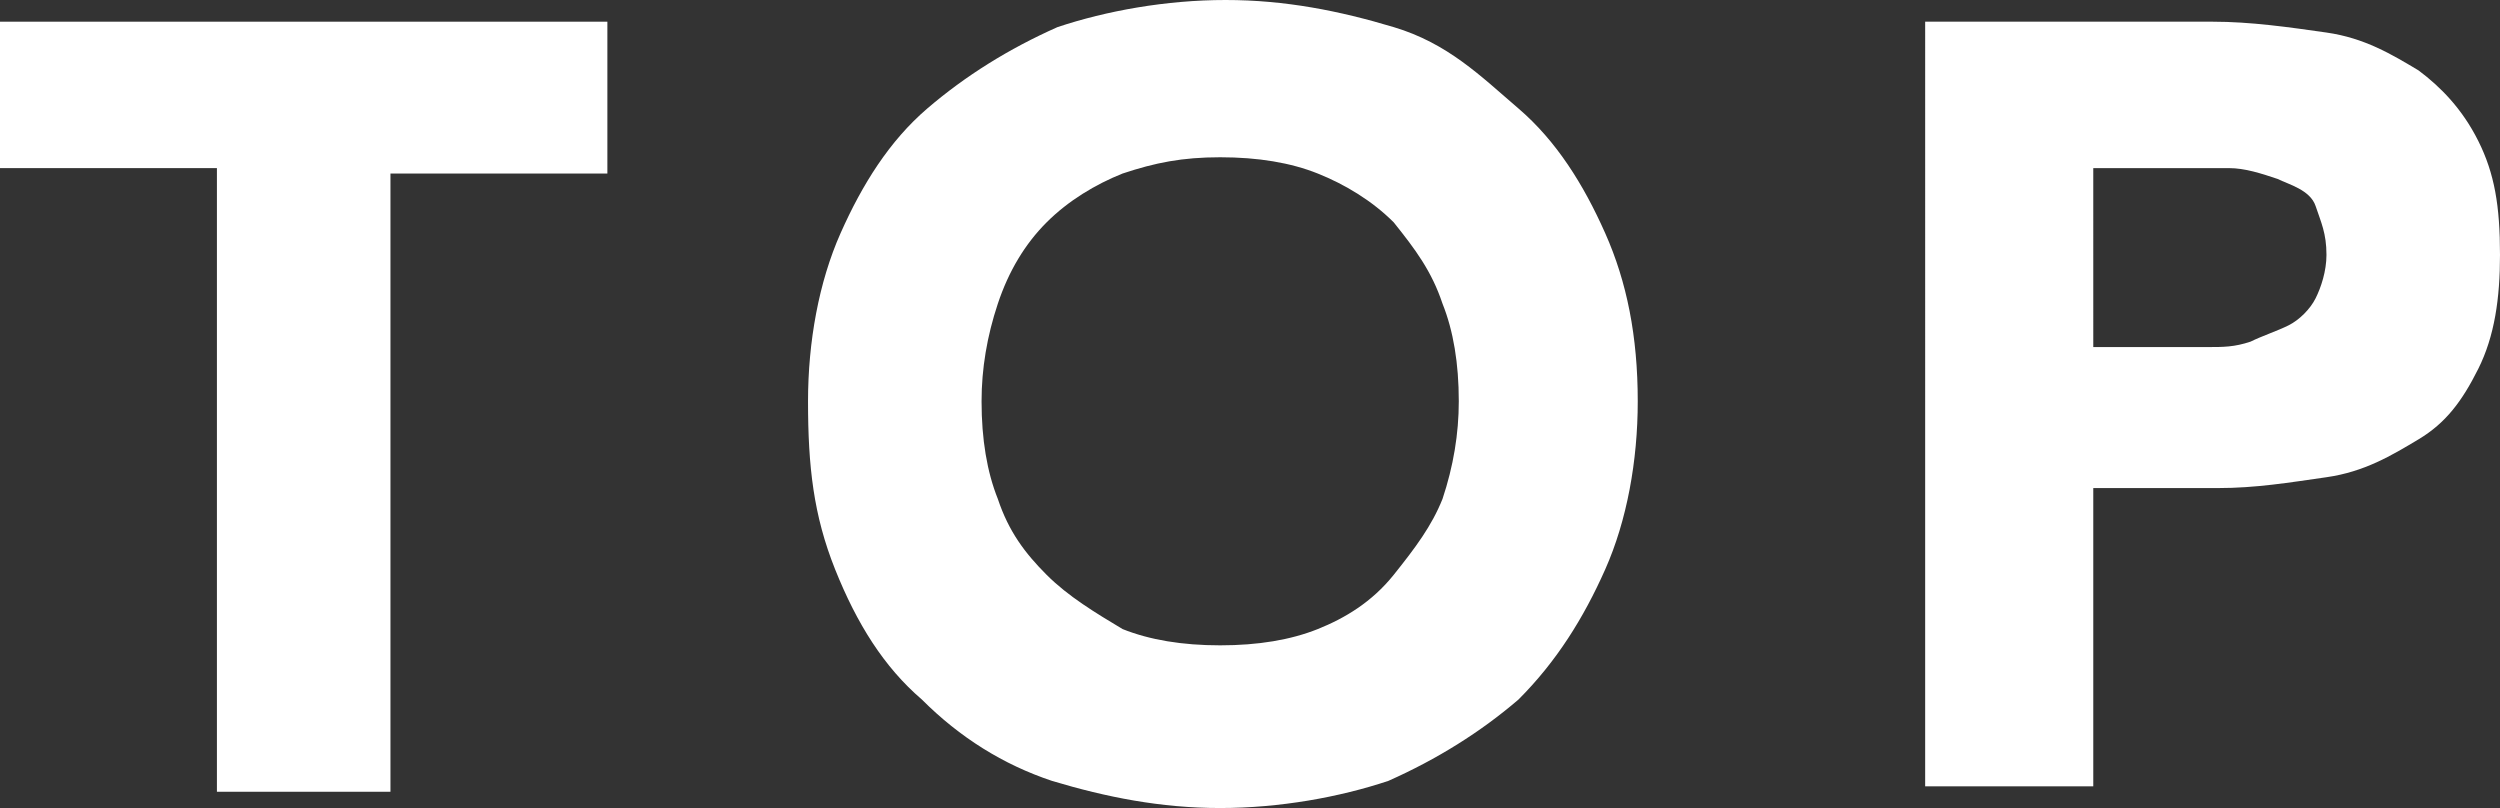<?xml version="1.0" encoding="utf-8"?>
<!-- Generator: Adobe Illustrator 23.0.1, SVG Export Plug-In . SVG Version: 6.00 Build 0)  -->
<svg version="1.1" id="レイヤー_1" xmlns="http://www.w3.org/2000/svg" xmlns:xlink="http://www.w3.org/1999/xlink" x="0px"
	 y="0px" viewBox="0 0 46.1 14.9" style="enable-background:new 0 0 46.1 14.9;" xml:space="preserve">
<rect x="0" y="0" width="46.1" height="14.9" fill="#333333" stroke="none"/>
<style type="text/css">
	.st0{fill:#FFFFFF;}
</style>
<g>
	<path class="st0" d="M4,3.1H0V0.4h11.2v2.8h-4v11.4H4V3.1z"/>
	<path class="st0" d="M14.9,7.4c0-1.1,0.2-2.2,0.6-3.1s0.9-1.7,1.6-2.3c0.7-0.6,1.5-1.1,2.4-1.5c0.9-0.3,2-0.5,3.1-0.5
		s2.1,0.2,3.1,0.5S27.3,1.4,28,2c0.7,0.6,1.2,1.4,1.6,2.3c0.4,0.9,0.6,1.9,0.6,3.1c0,1.1-0.2,2.2-0.6,3.1c-0.4,0.9-0.9,1.7-1.6,2.4
		c-0.7,0.6-1.5,1.1-2.4,1.5c-0.9,0.3-2,0.5-3.1,0.5s-2.1-0.2-3.1-0.5c-0.9-0.3-1.7-0.8-2.4-1.5c-0.7-0.6-1.2-1.4-1.6-2.4
		S14.9,8.6,14.9,7.4z M18.1,7.4c0,0.7,0.1,1.3,0.3,1.8c0.2,0.6,0.5,1,0.9,1.4c0.4,0.4,0.9,0.7,1.4,1c0.5,0.2,1.1,0.3,1.8,0.3
		s1.3-0.1,1.8-0.3s1-0.5,1.4-1s0.7-0.9,0.9-1.4c0.2-0.6,0.3-1.2,0.3-1.8c0-0.7-0.1-1.3-0.3-1.8c-0.2-0.6-0.5-1-0.9-1.5
		c-0.4-0.4-0.9-0.7-1.4-0.9s-1.1-0.3-1.8-0.3S21.3,3,20.7,3.2c-0.5,0.2-1,0.5-1.4,0.9c-0.4,0.4-0.7,0.9-0.9,1.5
		C18.2,6.2,18.1,6.8,18.1,7.4z"/>
	<path class="st0" d="M35.5,0.4h5.3c0.7,0,1.4,0.1,2.1,0.2s1.2,0.4,1.7,0.7C45,1.6,45.4,2,45.7,2.6c0.3,0.6,0.4,1.2,0.4,2.1
		c0,0.8-0.1,1.5-0.4,2.1c-0.3,0.6-0.6,1-1.1,1.3c-0.5,0.3-1,0.6-1.7,0.7S41.6,9,40.9,9h-2.3v5.5h-3.1V0.4z M38.6,6.4h2.1
		c0.3,0,0.5,0,0.8-0.1C41.7,6.2,42,6.1,42.2,6c0.2-0.1,0.4-0.3,0.5-0.5c0.1-0.2,0.2-0.5,0.2-0.8c0-0.4-0.1-0.6-0.2-0.9
		S42.2,3.4,42,3.3c-0.3-0.1-0.6-0.2-0.9-0.2c-0.3,0-0.6,0-0.9,0h-1.6V6.4z"/>
</g>
</svg>
